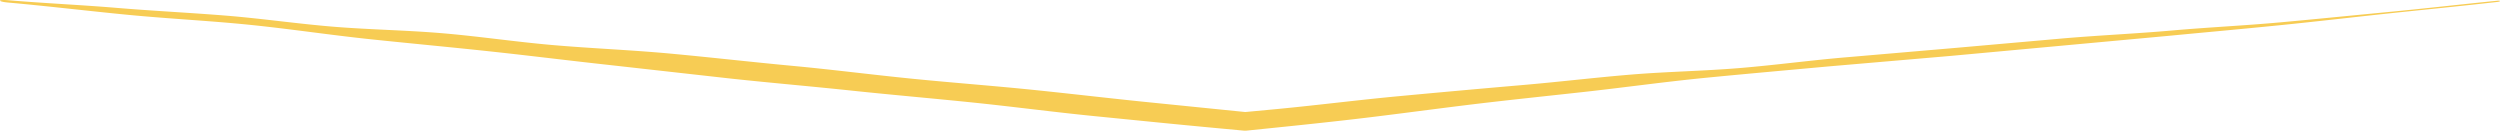 <svg xmlns="http://www.w3.org/2000/svg" viewBox="0 0 1158.51 60.56">
  <defs>
    <style>
      .a {
        fill: #f7cc54;
      }
    </style>
  </defs>
  <title>line3</title>
  <path class="a" d="M1157.81,1.7c-16.72,1.67-33.43,3.6-50.14,5.19s-33.48,3.29-50.2,4.81S1024,14,1007.32,15.47s-33.38,2.21-50.09,3.63l-50.15,4.43-50.15,4.31c-16.71,1.38-33.52,3.68-50.24,5.06s-33.3,1.63-50,3-33.48,3.4-50.2,4.84q-28.42,2.45-56.93,5.12c-19,1.76-37.88,4.18-56.86,6l-15.35,1.44h.73L536.53,49.1c-19-1.87-37.91-4.14-56.84-6.08-18.64-1.91-37.32-3.3-55.93-5.15s-37.19-4.26-55.83-6S330.68,28,312,26.25s-37.23-2.44-55.89-4.08c-16.8-1.48-33.68-4-50.47-5.42s-33.41-1.64-50.19-3S121.73,9.9,105,8.56,71.5,6.4,54.72,5,21.22,2.87,4.43,1.45c-5.06-.43-5,.63.06,1.09C23.14,4.21,41.74,6.47,60.38,8.26s37.39,2.7,56,4.59,37.09,4.7,55.71,6.66,37.28,3.68,55.88,5.68,37.12,4.33,55.72,6.35l55.76,6.24c18.61,2,37.33,3.6,55.93,5.57s37.31,3.58,55.92,5.49c18.86,1.94,37.67,4.45,56.59,6.33s37.84,3.81,56.74,5.56l12.59,1.17h0a4.85,4.85,0,0,0,.88,0c14.73-1.5,29.48-3,44.14-4.65,18.85-2.1,37.6-4.68,56.34-7S716.21,46,735,43.92s37.52-4.71,56.37-6.55,37.72-3.51,56.62-5.24l56.6-4.87,50.73-4.67L1006,17.92c16.9-1.62,33.83-3.14,50.73-4.84s33.73-3.68,50.62-5.48,33.78-3.43,50.65-5.36C1159.68,2,1159.5,1.53,1157.81,1.7Z" transform="translate(-0.66 -1.35)"/>
</svg>
